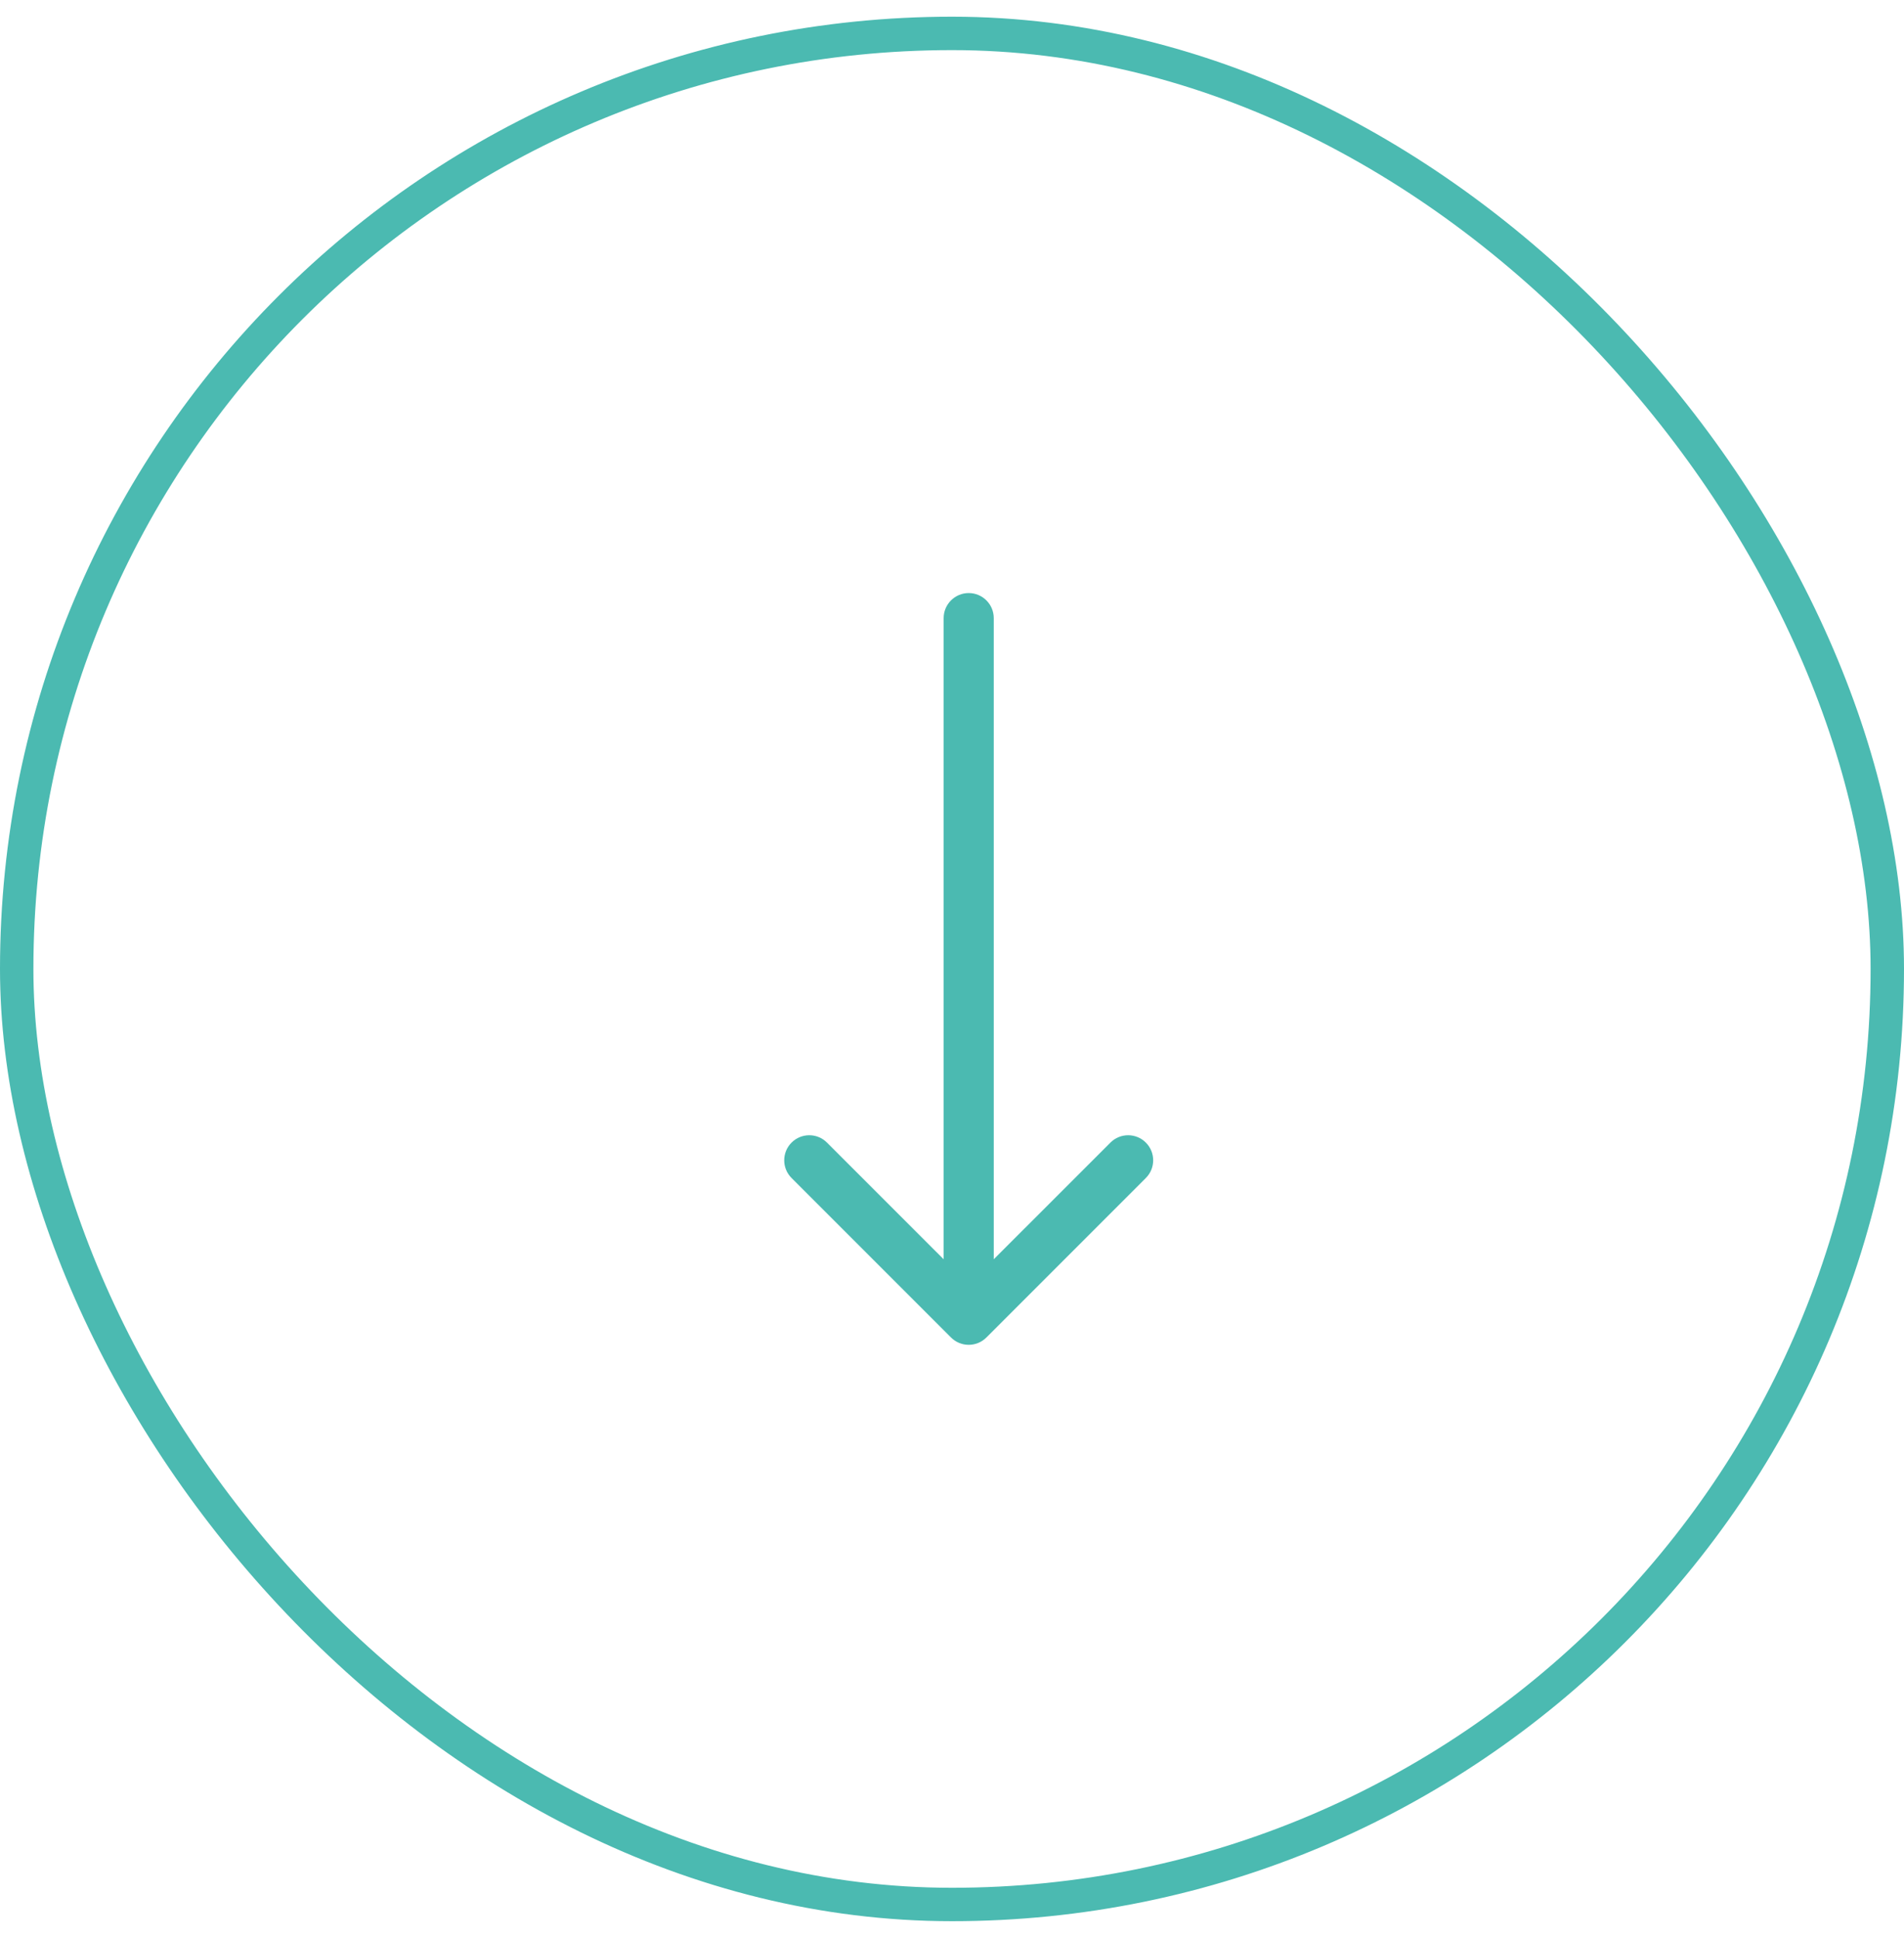 <svg width="57" height="58" viewBox="0 0 57 58" fill="none" xmlns="http://www.w3.org/2000/svg">
<path d="M29.75 18.5C29.75 18.086 29.414 17.75 29 17.75C28.586 17.75 28.25 18.086 28.25 18.5L29.75 18.5ZM28.47 40.03C28.763 40.323 29.237 40.323 29.53 40.03L34.303 35.257C34.596 34.965 34.596 34.49 34.303 34.197C34.01 33.904 33.535 33.904 33.243 34.197L29 38.439L24.757 34.197C24.465 33.904 23.99 33.904 23.697 34.197C23.404 34.49 23.404 34.965 23.697 35.257L28.47 40.03ZM28.25 18.5L28.25 39.5L29.75 39.5L29.75 18.5L28.25 18.5Z" fill="#4BBAB1"/>
<rect x="0.5" y="1" width="56" height="56" rx="28" stroke="#4BBAB1"/>
</svg>
